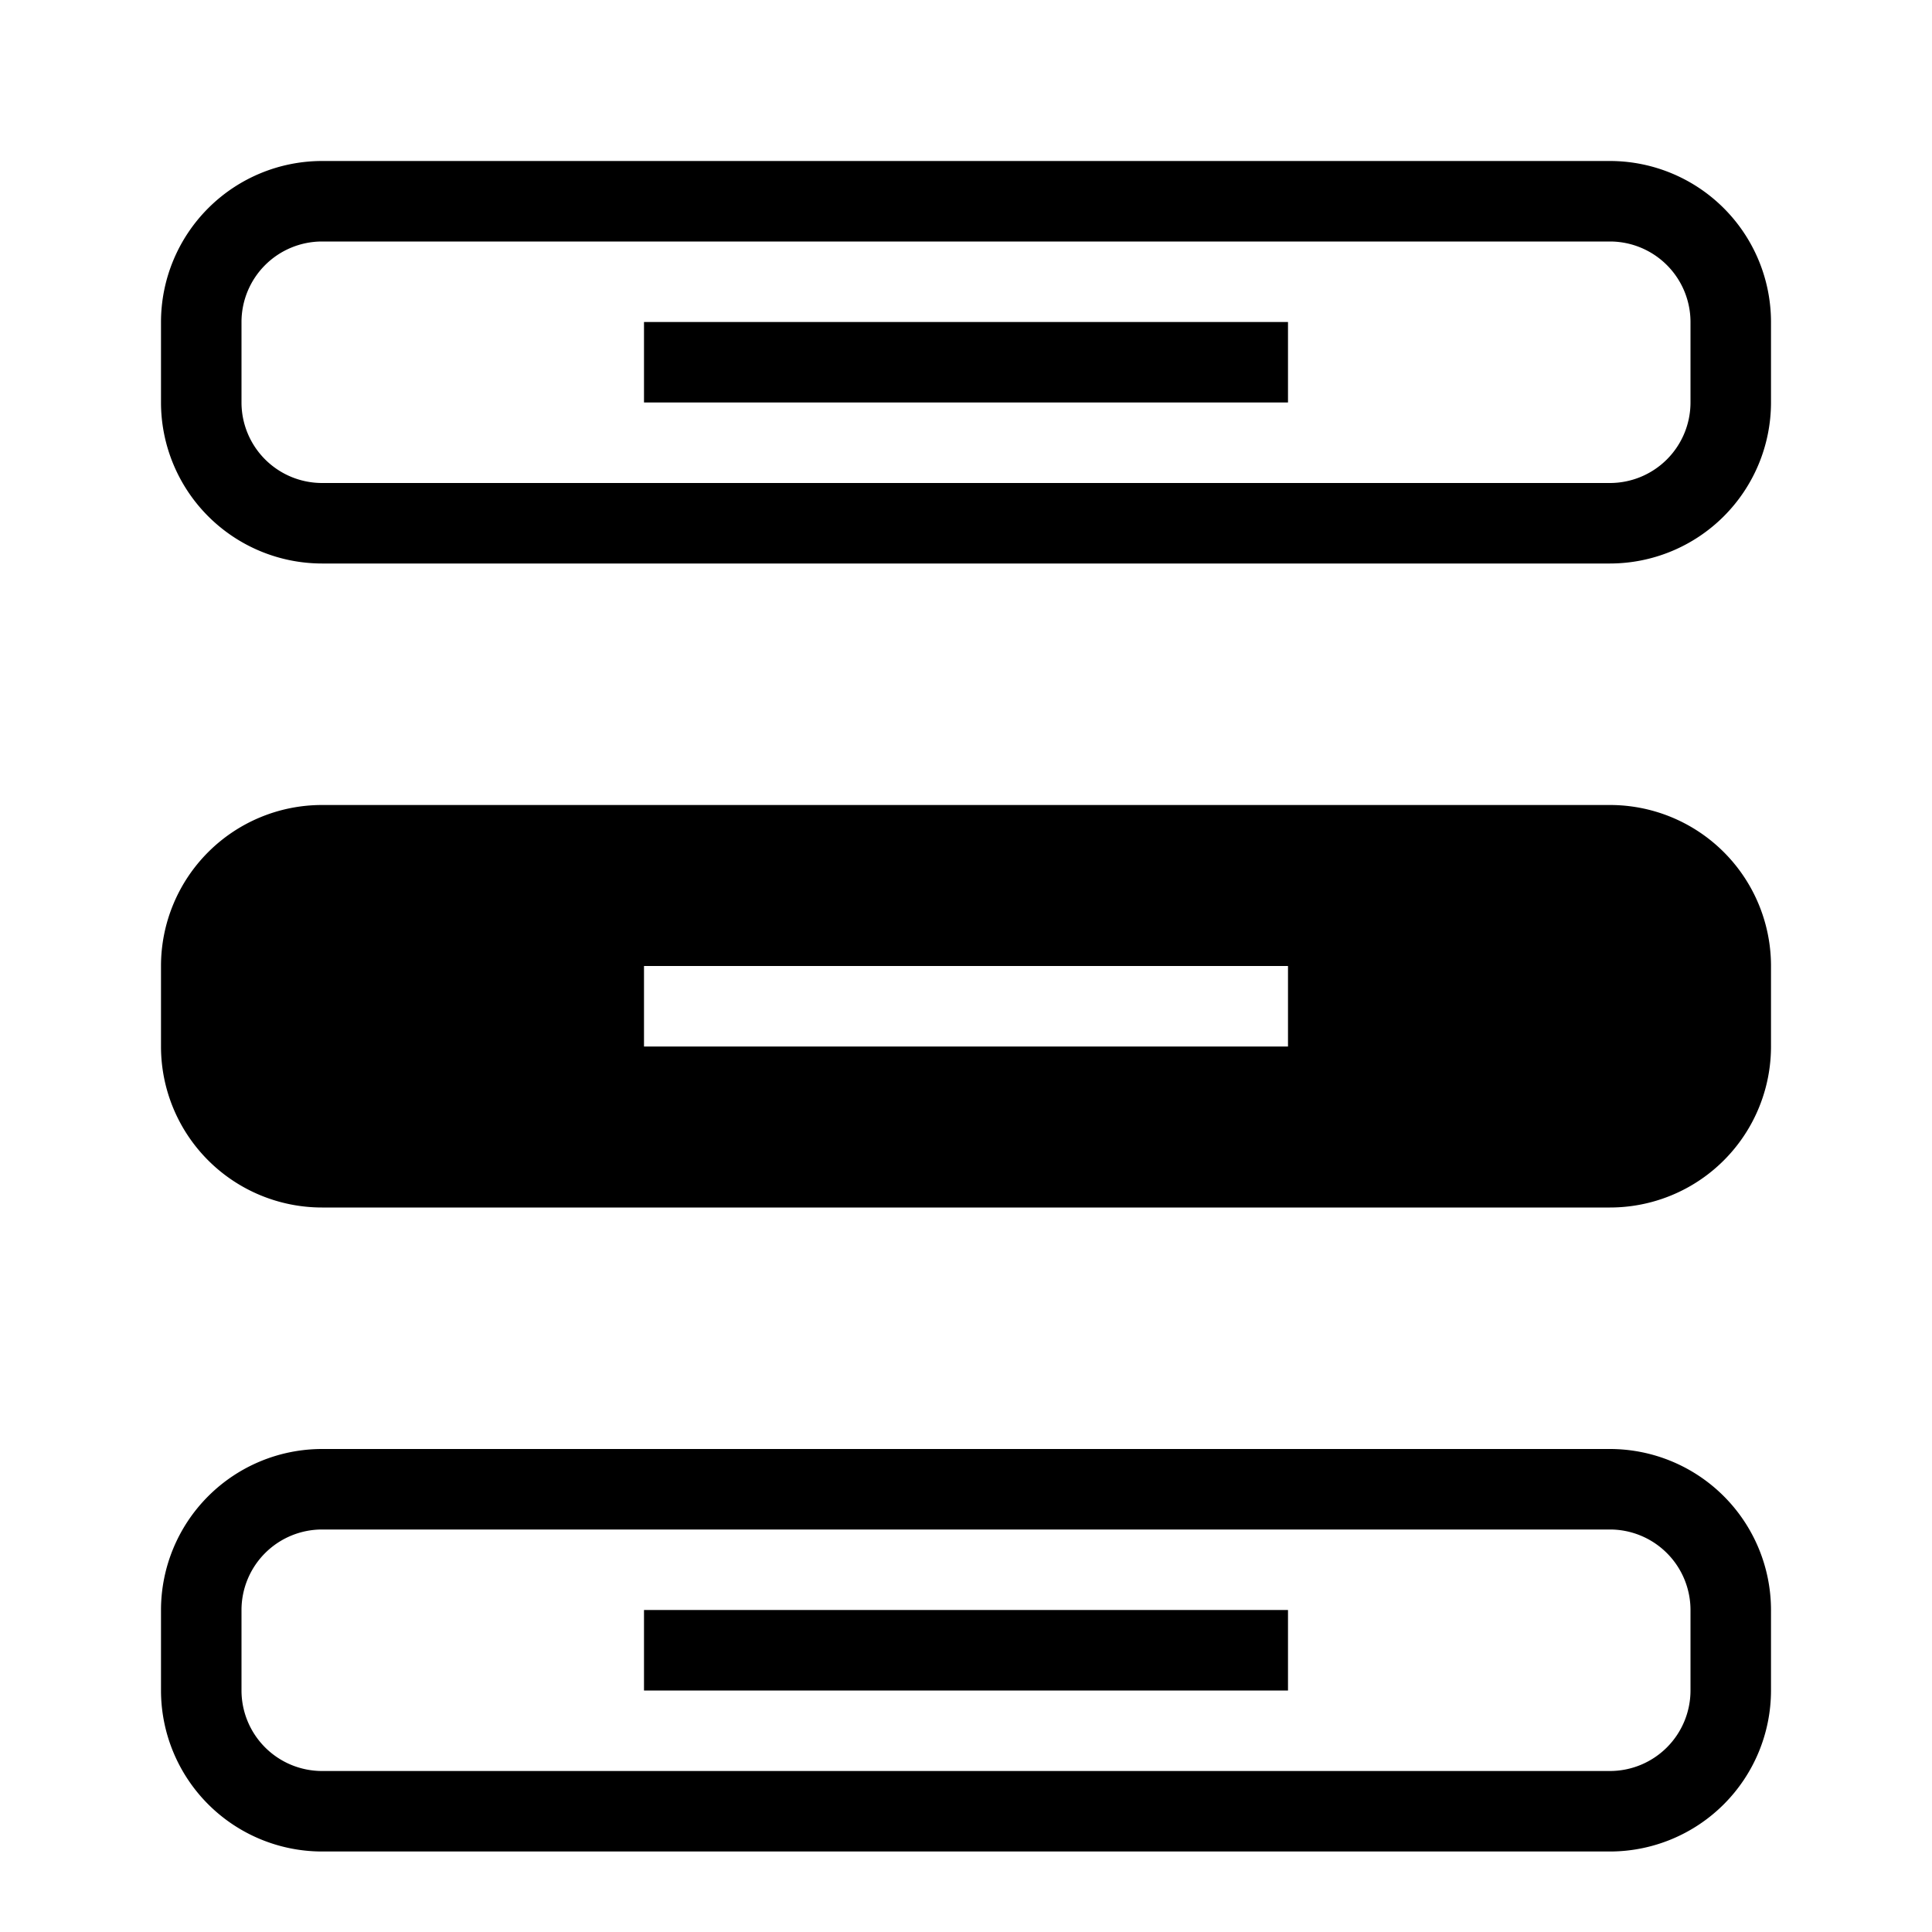 <svg xmlns="http://www.w3.org/2000/svg" viewBox="0 0 24 24"><path d="M8 20h8v1H8zm14 0v1a2.002 2.002 0 0 1-2 2H4a2.002 2.002 0 0 1-2-2v-1a2.002 2.002 0 0 1 2-2h16a2.002 2.002 0 0 1 2 2zm-1 0a1.001 1.001 0 0 0-1-1H4a1.001 1.001 0 0 0-1 1v1a1.001 1.001 0 0 0 1 1h16a1.001 1.001 0 0 0 1-1zm1-16v1a2.002 2.002 0 0 1-2 2H4a2.002 2.002 0 0 1-2-2V4a2.002 2.002 0 0 1 2-2h16a2.002 2.002 0 0 1 2 2zm-1 0a1.001 1.001 0 0 0-1-1H4a1.001 1.001 0 0 0-1 1v1a1.001 1.001 0 0 0 1 1h16a1.001 1.001 0 0 0 1-1zM8 5h8V4H8zm14 7v1a2 2 0 0 1-2 2H4a2 2 0 0 1-2-2v-1a2 2 0 0 1 2-2h16a2 2 0 0 1 2 2zm-6 0H8v1h8z"/><path fill="none" d="M0 0h24v24H0z"/></svg>